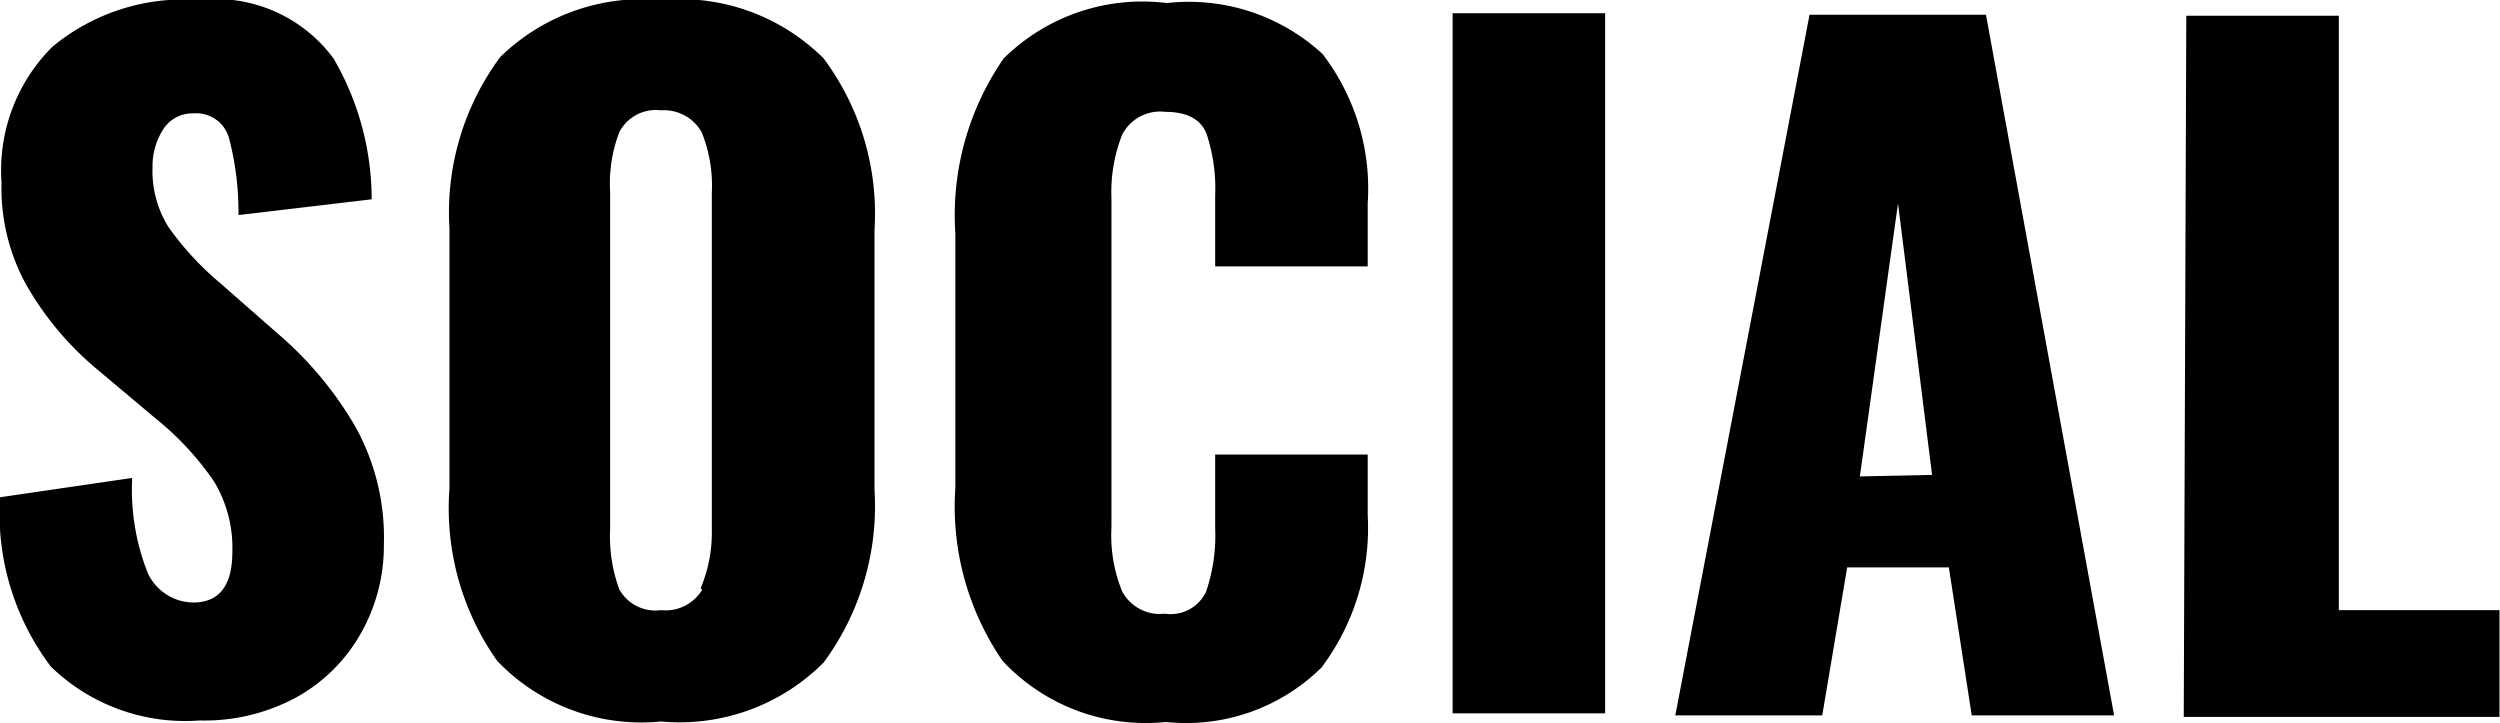 <svg xmlns="http://www.w3.org/2000/svg" viewBox="0 0 49.17 14.22"><title>Asset 6</title><path d="M1,13.11A5,5,0,0,1,0,9.78L2.6,9.4a4.46,4.46,0,0,0,.31,1.88,1,1,0,0,0,.89.57q.77,0,.77-1a2.53,2.53,0,0,0-.36-1.38A5.75,5.75,0,0,0,3.06,8.23l-1.19-1A6.09,6.09,0,0,1,.51,5.59a3.94,3.94,0,0,1-.48-2,3.43,3.43,0,0,1,1-2.67A4.05,4.05,0,0,1,3.91,0,2.88,2.88,0,0,1,6.56,1.15a5.51,5.51,0,0,1,.75,2.77l-2.62.31A5.74,5.74,0,0,0,4.5,2.7a.67.67,0,0,0-.7-.47.68.68,0,0,0-.6.33A1.34,1.34,0,0,0,3,3.29a2.08,2.08,0,0,0,.31,1.17,5.78,5.78,0,0,0,1,1.09l1.14,1A7.1,7.1,0,0,1,7,8.41a4.5,4.5,0,0,1,.55,2.3,3.49,3.49,0,0,1-.46,1.76,3.27,3.27,0,0,1-1.27,1.25,3.79,3.79,0,0,1-1.89.45A3.79,3.79,0,0,1,1,13.11Z"/><path d="M9.78,13a5.2,5.2,0,0,1-.94-3.39l0-5.12a5.13,5.13,0,0,1,1-3.37A4,4,0,0,1,13,0a4,4,0,0,1,3.2,1.15,5.11,5.11,0,0,1,1,3.37l0,5.12a5.18,5.18,0,0,1-1,3.39A4,4,0,0,1,13,14.19,3.92,3.92,0,0,1,9.78,13Zm4-1.43A2.82,2.82,0,0,0,14,10.42l0-6.63a2.79,2.79,0,0,0-.2-1.19A.85.85,0,0,0,13,2.17a.81.81,0,0,0-.82.43A2.84,2.84,0,0,0,12,3.78l0,6.63a3,3,0,0,0,.18,1.18A.81.81,0,0,0,13,12,.84.84,0,0,0,13.81,11.6Z"/><path d="M19.72,13a5.36,5.36,0,0,1-.93-3.41l0-5a5.41,5.41,0,0,1,.95-3.44A3.88,3.88,0,0,1,22.95.06a3.88,3.88,0,0,1,3.06,1,4.35,4.35,0,0,1,.89,2.94V5.24h-3V3.85a3.43,3.43,0,0,0-.17-1.22c-.11-.28-.38-.43-.81-.43a.84.84,0,0,0-.85.45,3.09,3.09,0,0,0-.21,1.25l0,6.48a2.91,2.91,0,0,0,.21,1.25.84.84,0,0,0,.84.44.77.77,0,0,0,.81-.43,3.41,3.41,0,0,0,.18-1.25V8.94h3v1.19a4.57,4.57,0,0,1-.91,3,3.79,3.79,0,0,1-3.06,1.07A3.85,3.85,0,0,1,19.72,13Z"/><path d="M28.57.26h3l0,13.77h-3Z"/><path d="M35.59.29h3.47l2.52,13.78h-2.8l-.45-2.91h-2l-.49,2.91H32.95ZM38,9.34,37.33,4l-.75,5.37Z"/><path d="M43,.31h3L46,12h3.16V14.1l-6.21,0Z"/></svg>